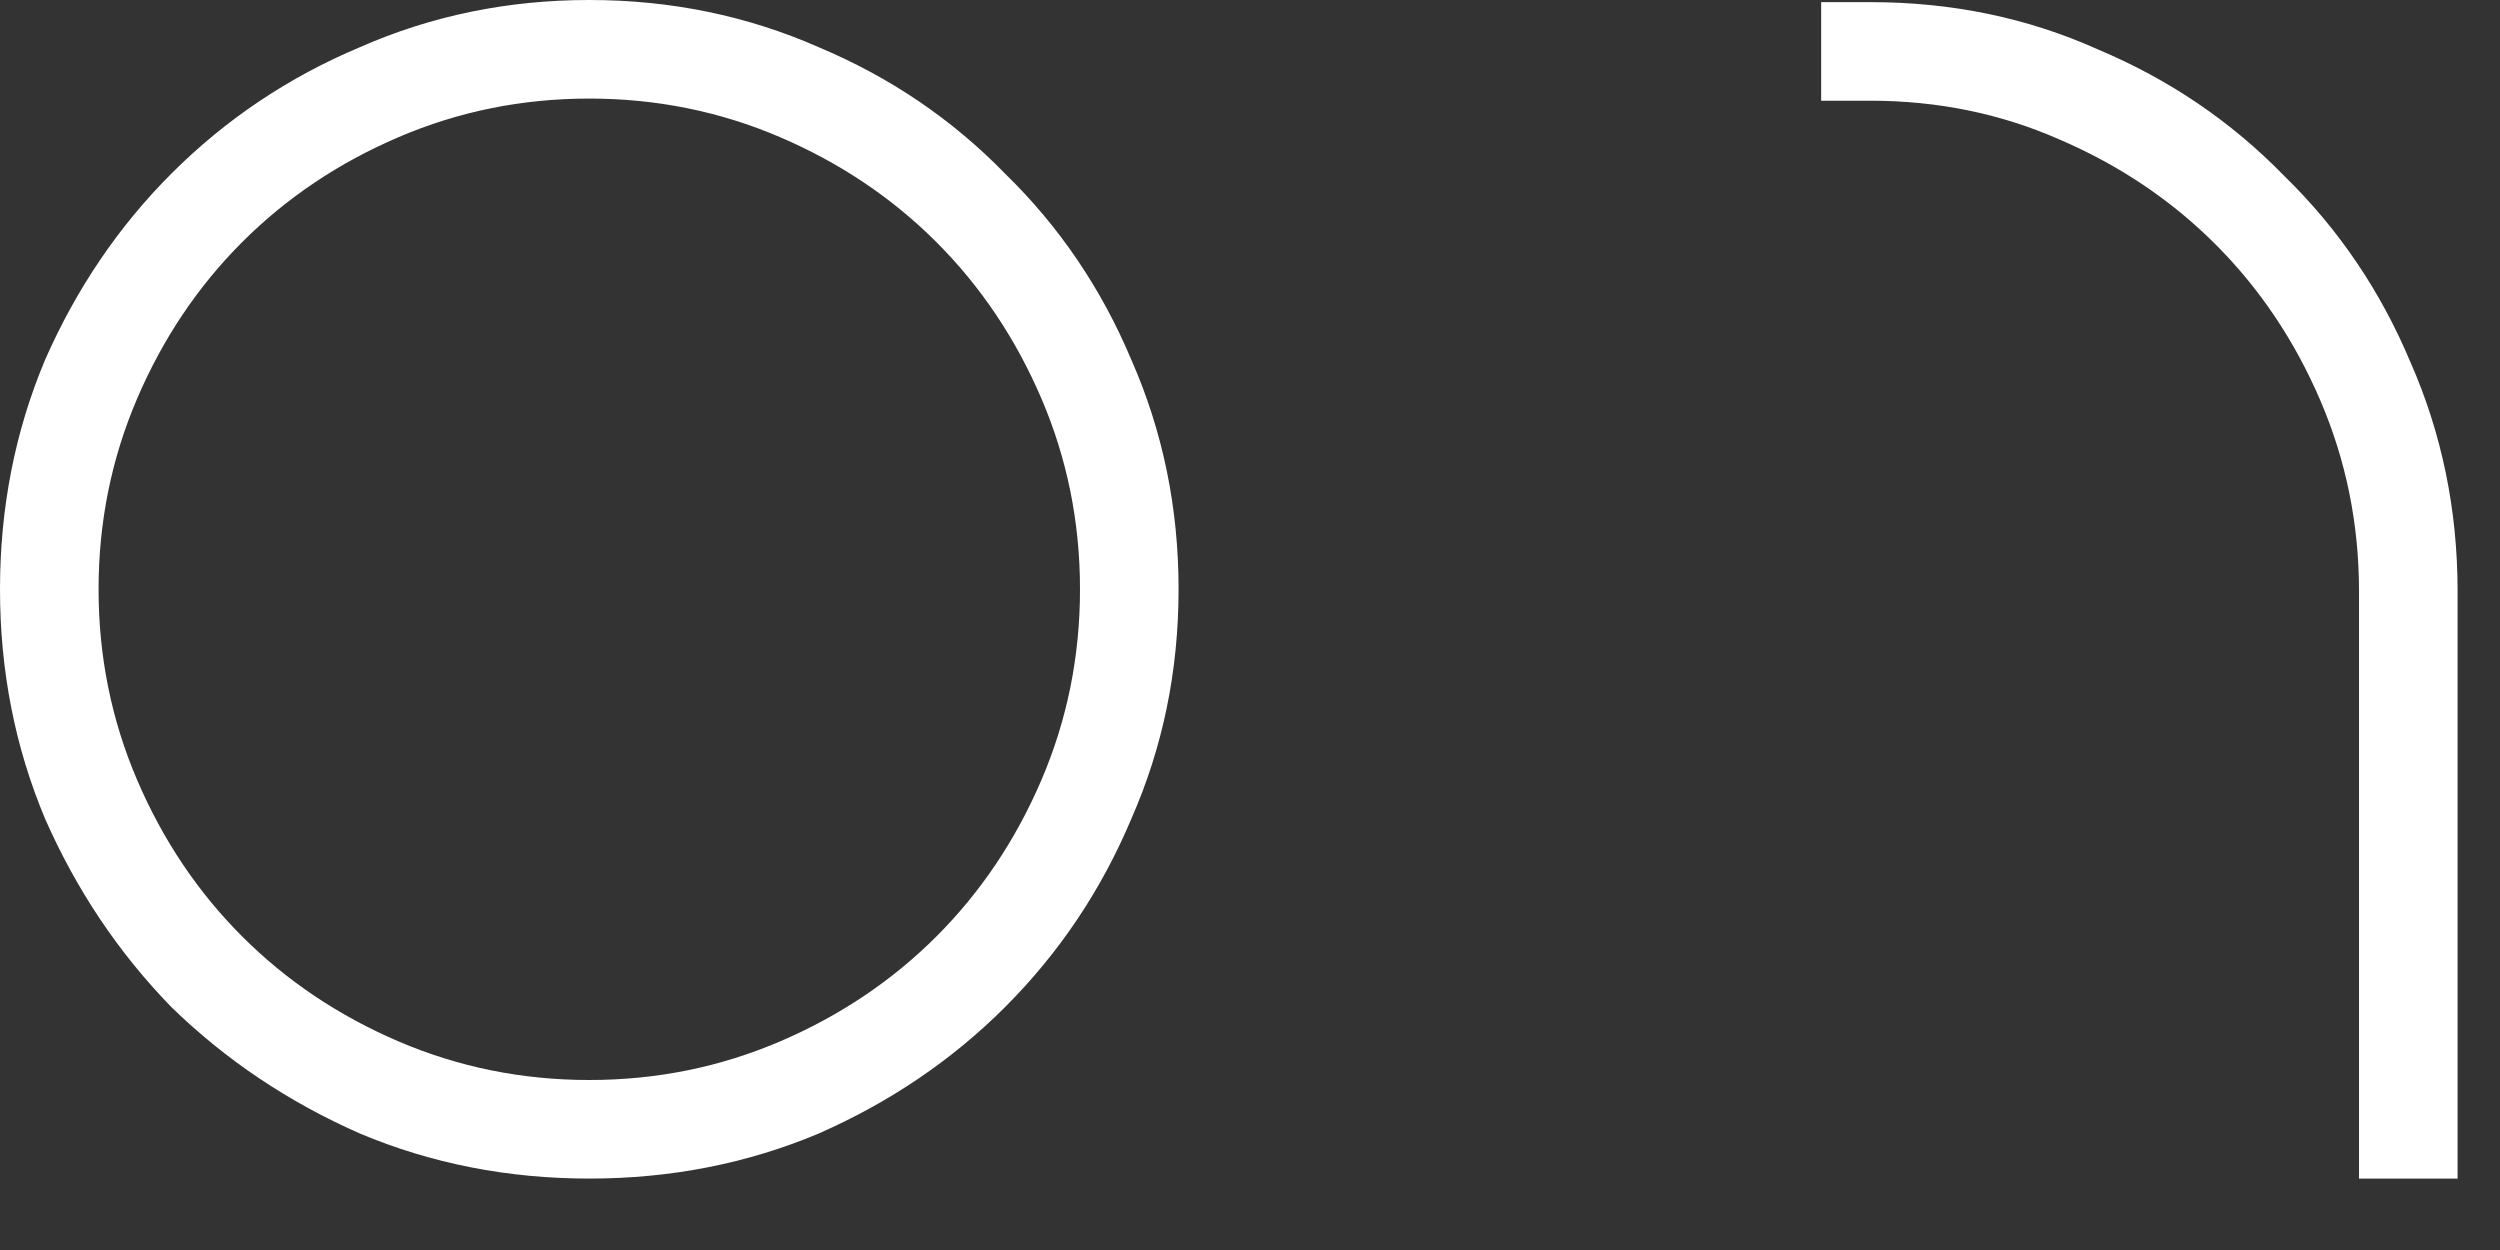 <?xml version="1.0" encoding="UTF-8"?> <svg xmlns="http://www.w3.org/2000/svg" width="28" height="14" viewBox="0 0 28 14" fill="none"><rect x="0" y="0" width="28" height="14" fill="#333333" stroke="none"/><path d="M0 6.6C0 5.688 0.168 4.832 0.504 4.032C0.856 3.232 1.328 2.536 1.92 1.944C2.528 1.336 3.232 0.864 4.032 0.528C4.832 0.176 5.688 -4.91142e-05 6.6 -4.91142e-05C7.512 -4.91142e-05 8.368 0.176 9.168 0.528C9.968 0.864 10.664 1.336 11.256 1.944C11.864 2.536 12.336 3.232 12.672 4.032C13.024 4.832 13.2 5.688 13.2 6.6C13.2 7.512 13.024 8.368 12.672 9.168C12.336 9.968 11.864 10.672 11.256 11.28C10.664 11.872 9.968 12.344 9.168 12.696C8.368 13.032 7.512 13.2 6.6 13.2C5.688 13.2 4.832 13.032 4.032 12.696C3.232 12.344 2.528 11.872 1.92 11.28C1.328 10.672 0.856 9.968 0.504 9.168C0.168 8.368 0 7.512 0 6.6ZM6.6 12.096C7.352 12.096 8.064 11.952 8.736 11.664C9.408 11.376 9.992 10.984 10.488 10.488C10.984 9.992 11.376 9.408 11.664 8.736C11.952 8.064 12.096 7.352 12.096 6.6C12.096 5.848 11.952 5.136 11.664 4.464C11.376 3.792 10.984 3.208 10.488 2.712C9.992 2.216 9.408 1.824 8.736 1.536C8.064 1.248 7.352 1.104 6.6 1.104C5.848 1.104 5.136 1.248 4.464 1.536C3.792 1.824 3.208 2.216 2.712 2.712C2.216 3.208 1.824 3.792 1.536 4.464C1.248 5.136 1.104 5.848 1.104 6.6C1.104 7.352 1.248 8.064 1.536 8.736C1.824 9.408 2.216 9.992 2.712 10.488C3.208 10.984 3.792 11.376 4.464 11.664C5.136 11.952 5.848 12.096 6.6 12.096ZM20.397 1.128V0.024H20.949C21.861 0.024 22.709 0.2 23.493 0.552C24.293 0.888 24.989 1.36 25.581 1.968C26.189 2.56 26.661 3.256 26.997 4.056C27.349 4.856 27.525 5.712 27.525 6.624V13.2H26.421V6.624C26.421 5.872 26.277 5.16 25.989 4.488C25.701 3.816 25.309 3.232 24.813 2.736C24.317 2.24 23.733 1.848 23.061 1.56C22.405 1.272 21.701 1.128 20.949 1.128H20.397Z" fill="white"></path></svg> 